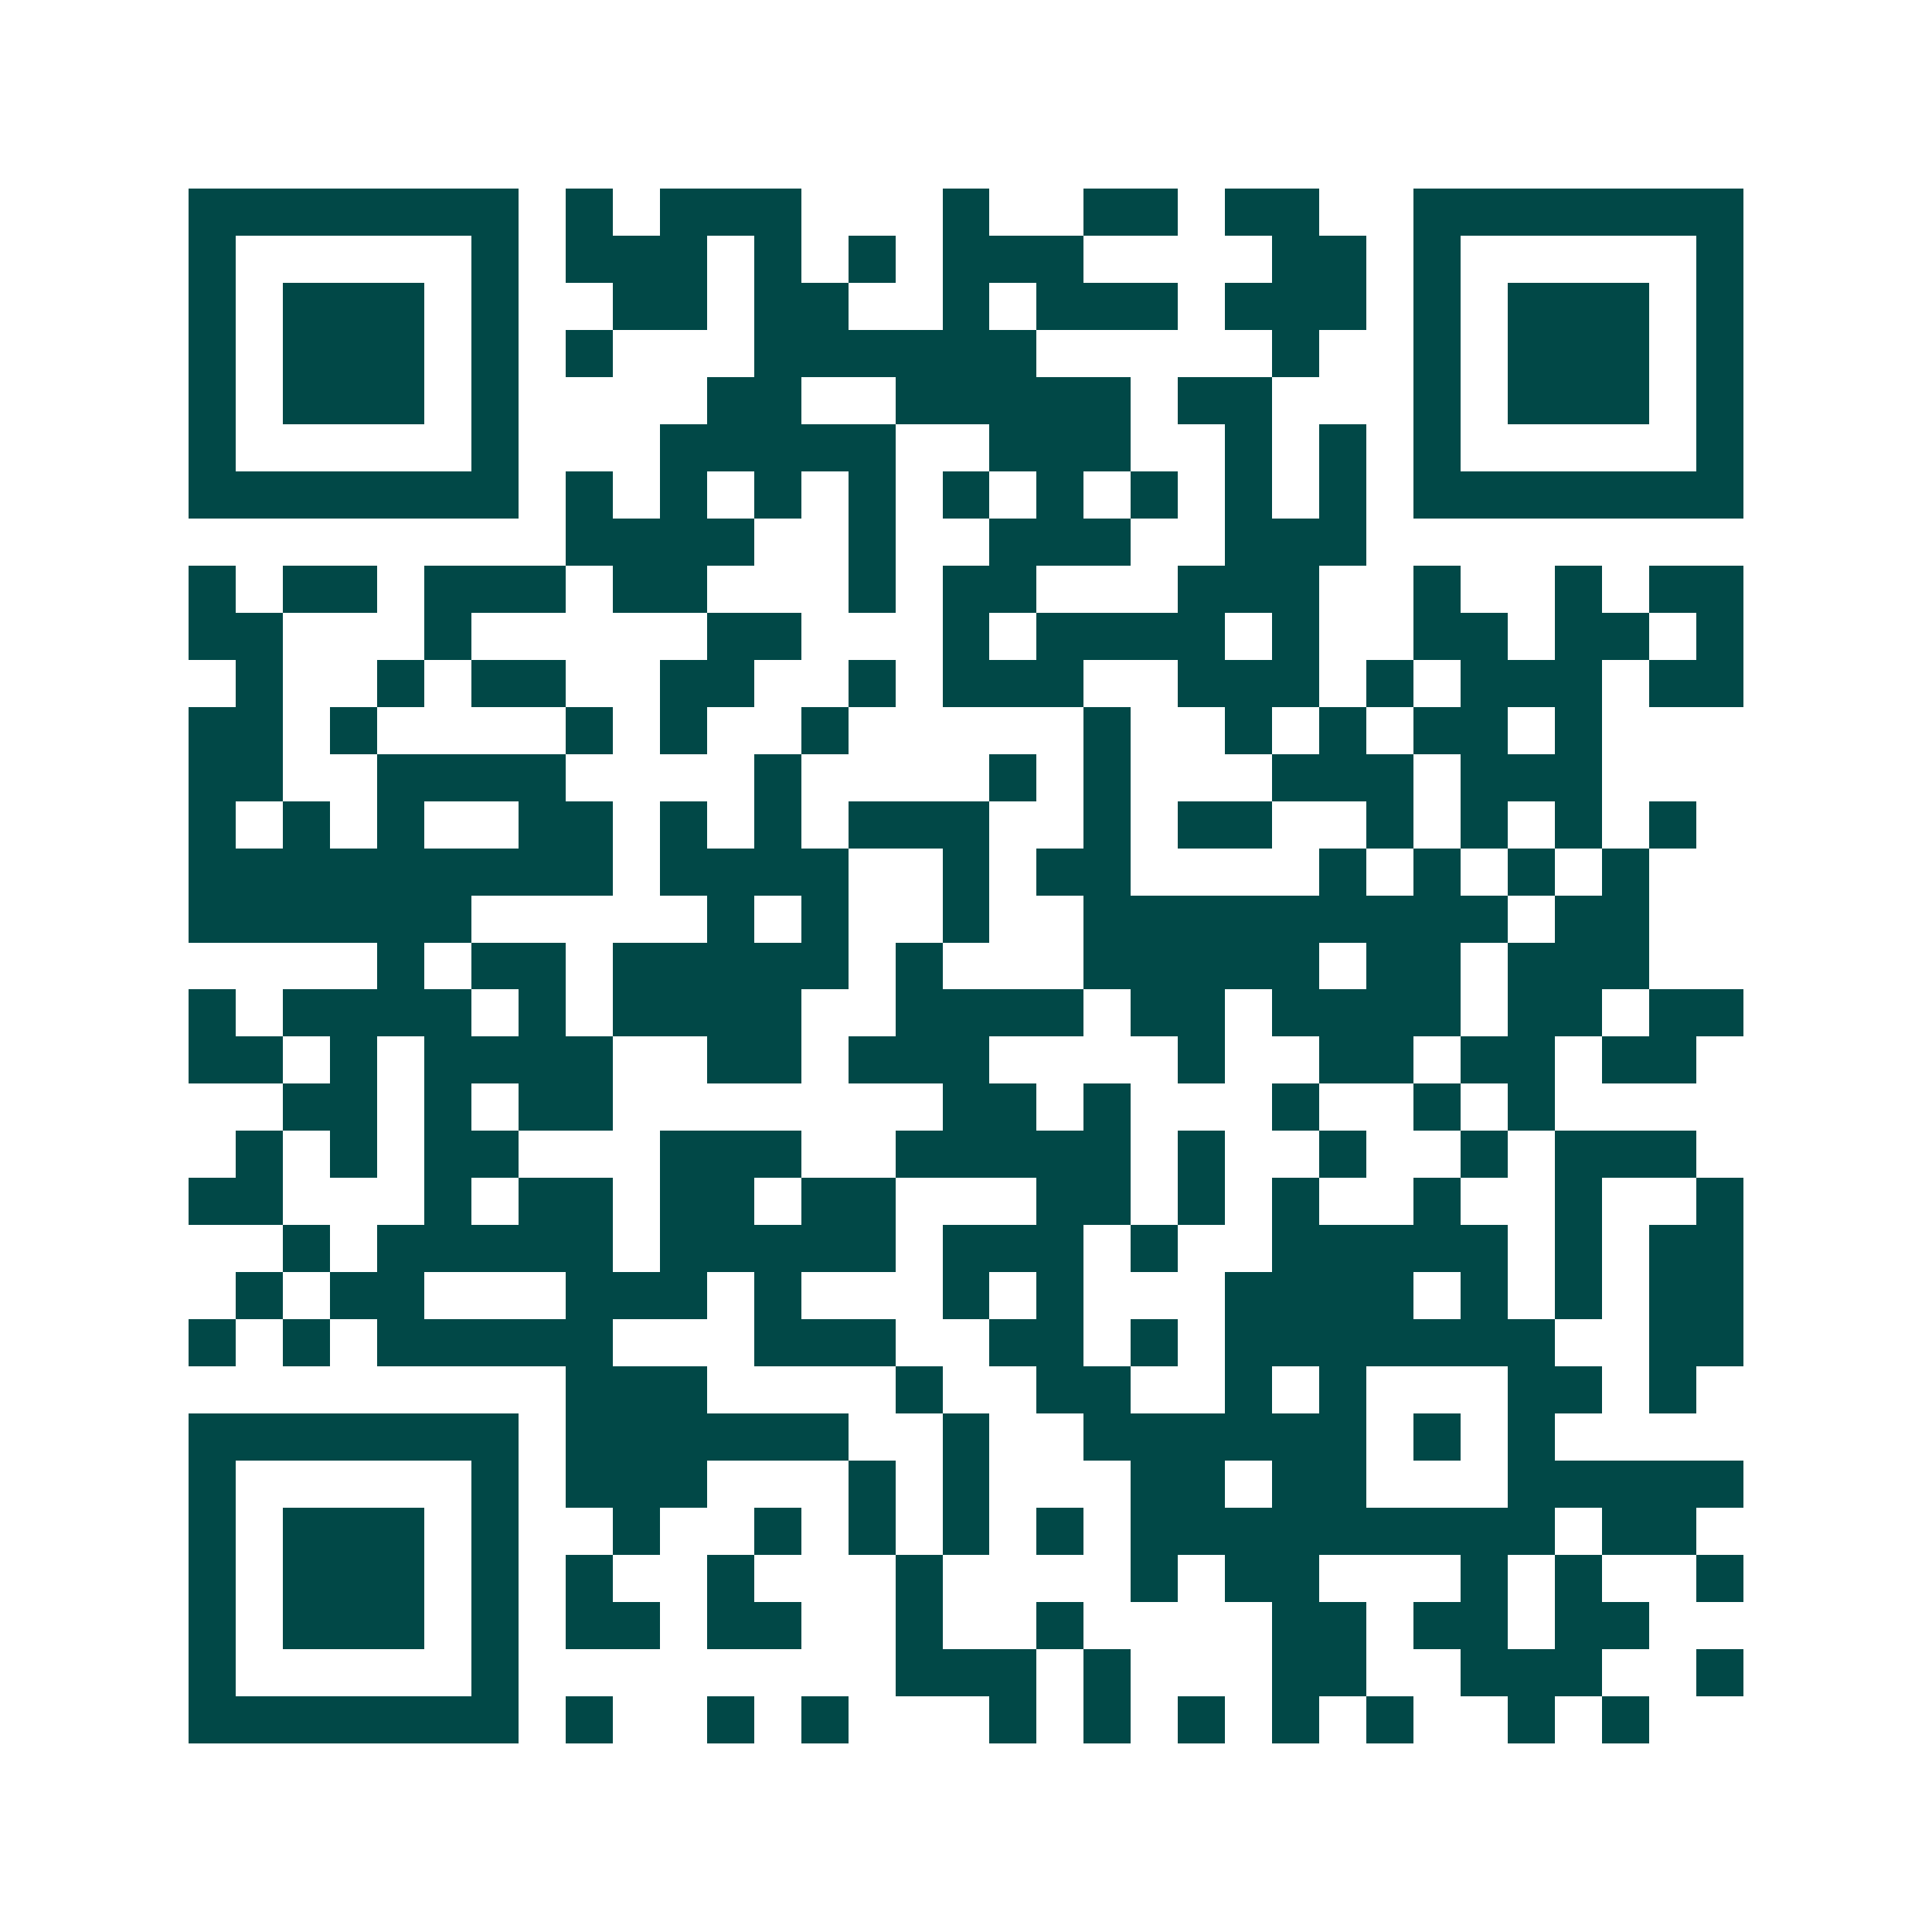 <svg xmlns="http://www.w3.org/2000/svg" width="200" height="200" viewBox="0 0 41 41" shape-rendering="crispEdges"><path fill="#ffffff" d="M0 0h41v41H0z"/><path stroke="#014847" d="M4 4.5h7m1 0h1m1 0h3m3 0h1m2 0h2m1 0h2m2 0h7M4 5.5h1m5 0h1m1 0h3m1 0h1m1 0h1m1 0h3m4 0h2m1 0h1m5 0h1M4 6.5h1m1 0h3m1 0h1m2 0h2m1 0h2m2 0h1m1 0h3m1 0h3m1 0h1m1 0h3m1 0h1M4 7.5h1m1 0h3m1 0h1m1 0h1m3 0h6m5 0h1m2 0h1m1 0h3m1 0h1M4 8.5h1m1 0h3m1 0h1m4 0h2m2 0h5m1 0h2m3 0h1m1 0h3m1 0h1M4 9.5h1m5 0h1m3 0h5m2 0h3m2 0h1m1 0h1m1 0h1m5 0h1M4 10.5h7m1 0h1m1 0h1m1 0h1m1 0h1m1 0h1m1 0h1m1 0h1m1 0h1m1 0h1m1 0h7M12 11.5h4m2 0h1m2 0h3m2 0h3M4 12.5h1m1 0h2m1 0h3m1 0h2m3 0h1m1 0h2m3 0h3m2 0h1m2 0h1m1 0h2M4 13.5h2m3 0h1m5 0h2m3 0h1m1 0h4m1 0h1m2 0h2m1 0h2m1 0h1M5 14.5h1m2 0h1m1 0h2m2 0h2m2 0h1m1 0h3m2 0h3m1 0h1m1 0h3m1 0h2M4 15.5h2m1 0h1m4 0h1m1 0h1m2 0h1m5 0h1m2 0h1m1 0h1m1 0h2m1 0h1M4 16.5h2m2 0h4m4 0h1m4 0h1m1 0h1m3 0h3m1 0h3M4 17.5h1m1 0h1m1 0h1m2 0h2m1 0h1m1 0h1m1 0h3m2 0h1m1 0h2m2 0h1m1 0h1m1 0h1m1 0h1M4 18.5h9m1 0h4m2 0h1m1 0h2m4 0h1m1 0h1m1 0h1m1 0h1M4 19.5h6m5 0h1m1 0h1m2 0h1m2 0h9m1 0h2M8 20.5h1m1 0h2m1 0h5m1 0h1m3 0h5m1 0h2m1 0h3M4 21.5h1m1 0h4m1 0h1m1 0h4m2 0h4m1 0h2m1 0h4m1 0h2m1 0h2M4 22.5h2m1 0h1m1 0h4m2 0h2m1 0h3m4 0h1m2 0h2m1 0h2m1 0h2M6 23.5h2m1 0h1m1 0h2m7 0h2m1 0h1m3 0h1m2 0h1m1 0h1M5 24.5h1m1 0h1m1 0h2m3 0h3m2 0h5m1 0h1m2 0h1m2 0h1m1 0h3M4 25.5h2m3 0h1m1 0h2m1 0h2m1 0h2m3 0h2m1 0h1m1 0h1m2 0h1m2 0h1m2 0h1M6 26.5h1m1 0h5m1 0h5m1 0h3m1 0h1m2 0h5m1 0h1m1 0h2M5 27.5h1m1 0h2m3 0h3m1 0h1m3 0h1m1 0h1m3 0h4m1 0h1m1 0h1m1 0h2M4 28.5h1m1 0h1m1 0h5m3 0h3m2 0h2m1 0h1m1 0h7m2 0h2M12 29.5h3m4 0h1m2 0h2m2 0h1m1 0h1m3 0h2m1 0h1M4 30.5h7m1 0h6m2 0h1m2 0h6m1 0h1m1 0h1M4 31.5h1m5 0h1m1 0h3m3 0h1m1 0h1m3 0h2m1 0h2m3 0h5M4 32.5h1m1 0h3m1 0h1m2 0h1m2 0h1m1 0h1m1 0h1m1 0h1m1 0h9m1 0h2M4 33.5h1m1 0h3m1 0h1m1 0h1m2 0h1m3 0h1m4 0h1m1 0h2m3 0h1m1 0h1m2 0h1M4 34.5h1m1 0h3m1 0h1m1 0h2m1 0h2m2 0h1m2 0h1m4 0h2m1 0h2m1 0h2M4 35.5h1m5 0h1m8 0h3m1 0h1m3 0h2m2 0h3m2 0h1M4 36.5h7m1 0h1m2 0h1m1 0h1m3 0h1m1 0h1m1 0h1m1 0h1m1 0h1m2 0h1m1 0h1"/></svg>
